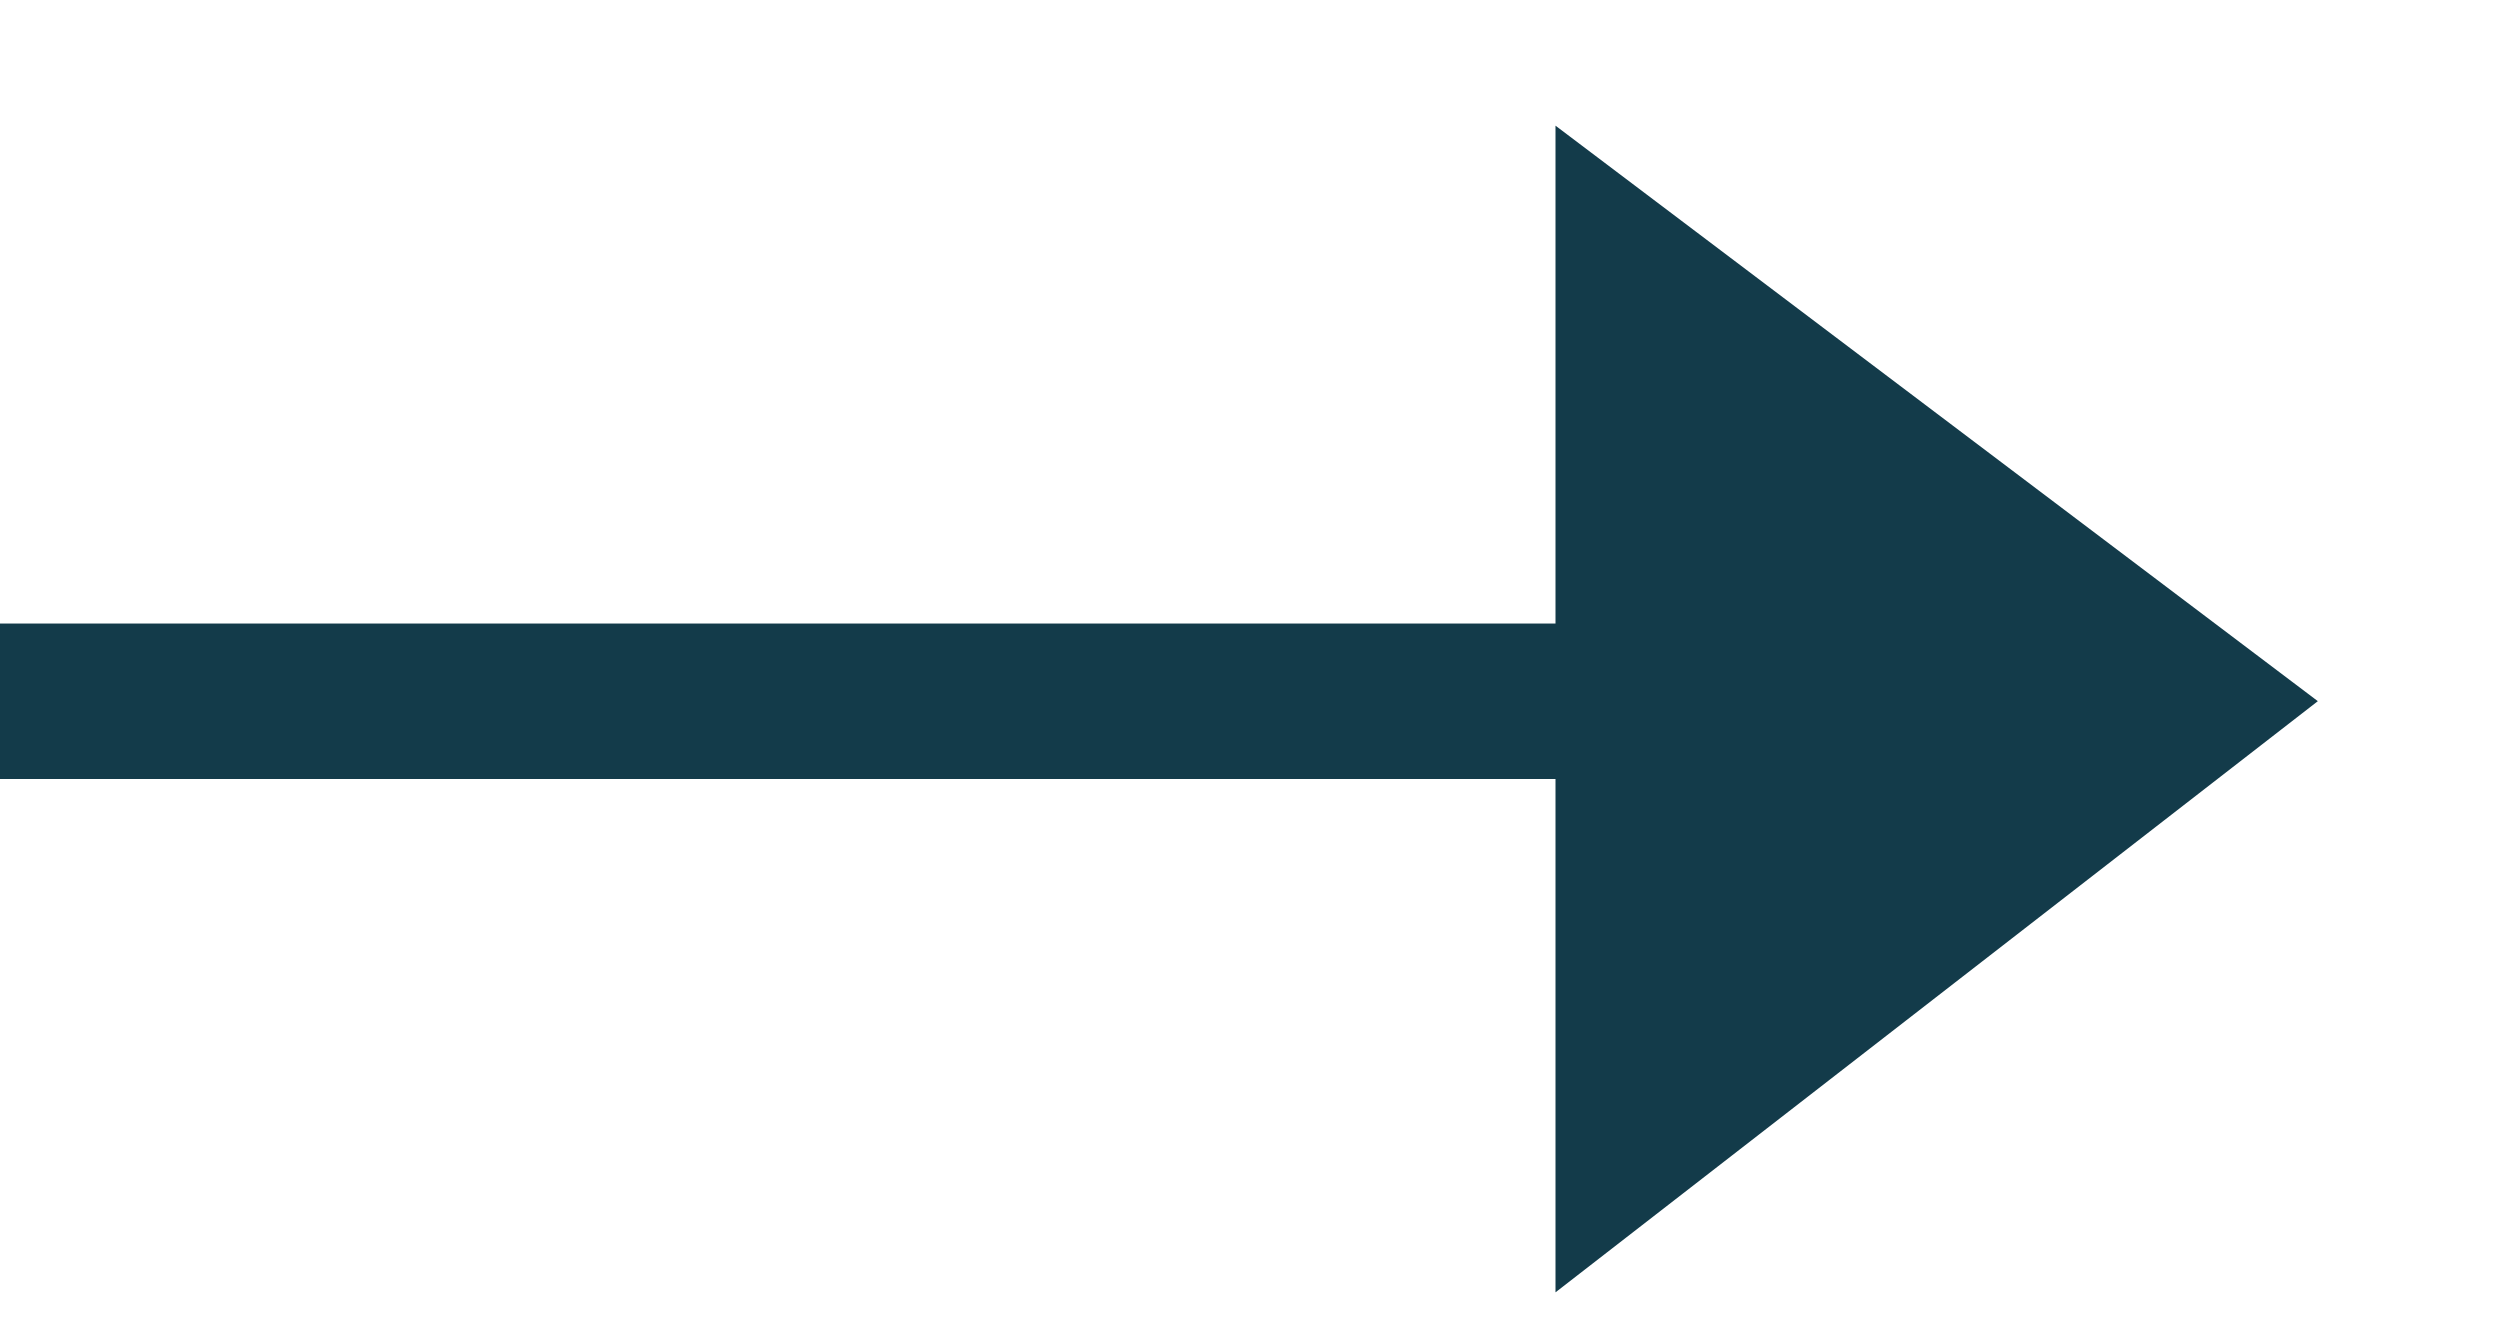 <svg width="15" height="8" viewBox="0 0 15 8" fill="none" xmlns="http://www.w3.org/2000/svg">
<g clip-path="url(#clip0_16058_4856)">
<g clip-path="url(#clip1_16058_4856)">
<path d="M13.907 4.207L9.333 0.754V3.741H0V4.674H9.333V7.754L13.907 4.207Z" fill="#133B4A"/>
</g>
</g>
<defs>
<clipPath id="clip0_16058_4856">
<rect width="15" height="7" fill="white" transform="translate(0 0.754)"/>
</clipPath>
<clipPath id="clip1_16058_4856">
<rect width="13.907" height="7" fill="white" transform="translate(0 0.754)"/>
</clipPath>
</defs>
</svg>
